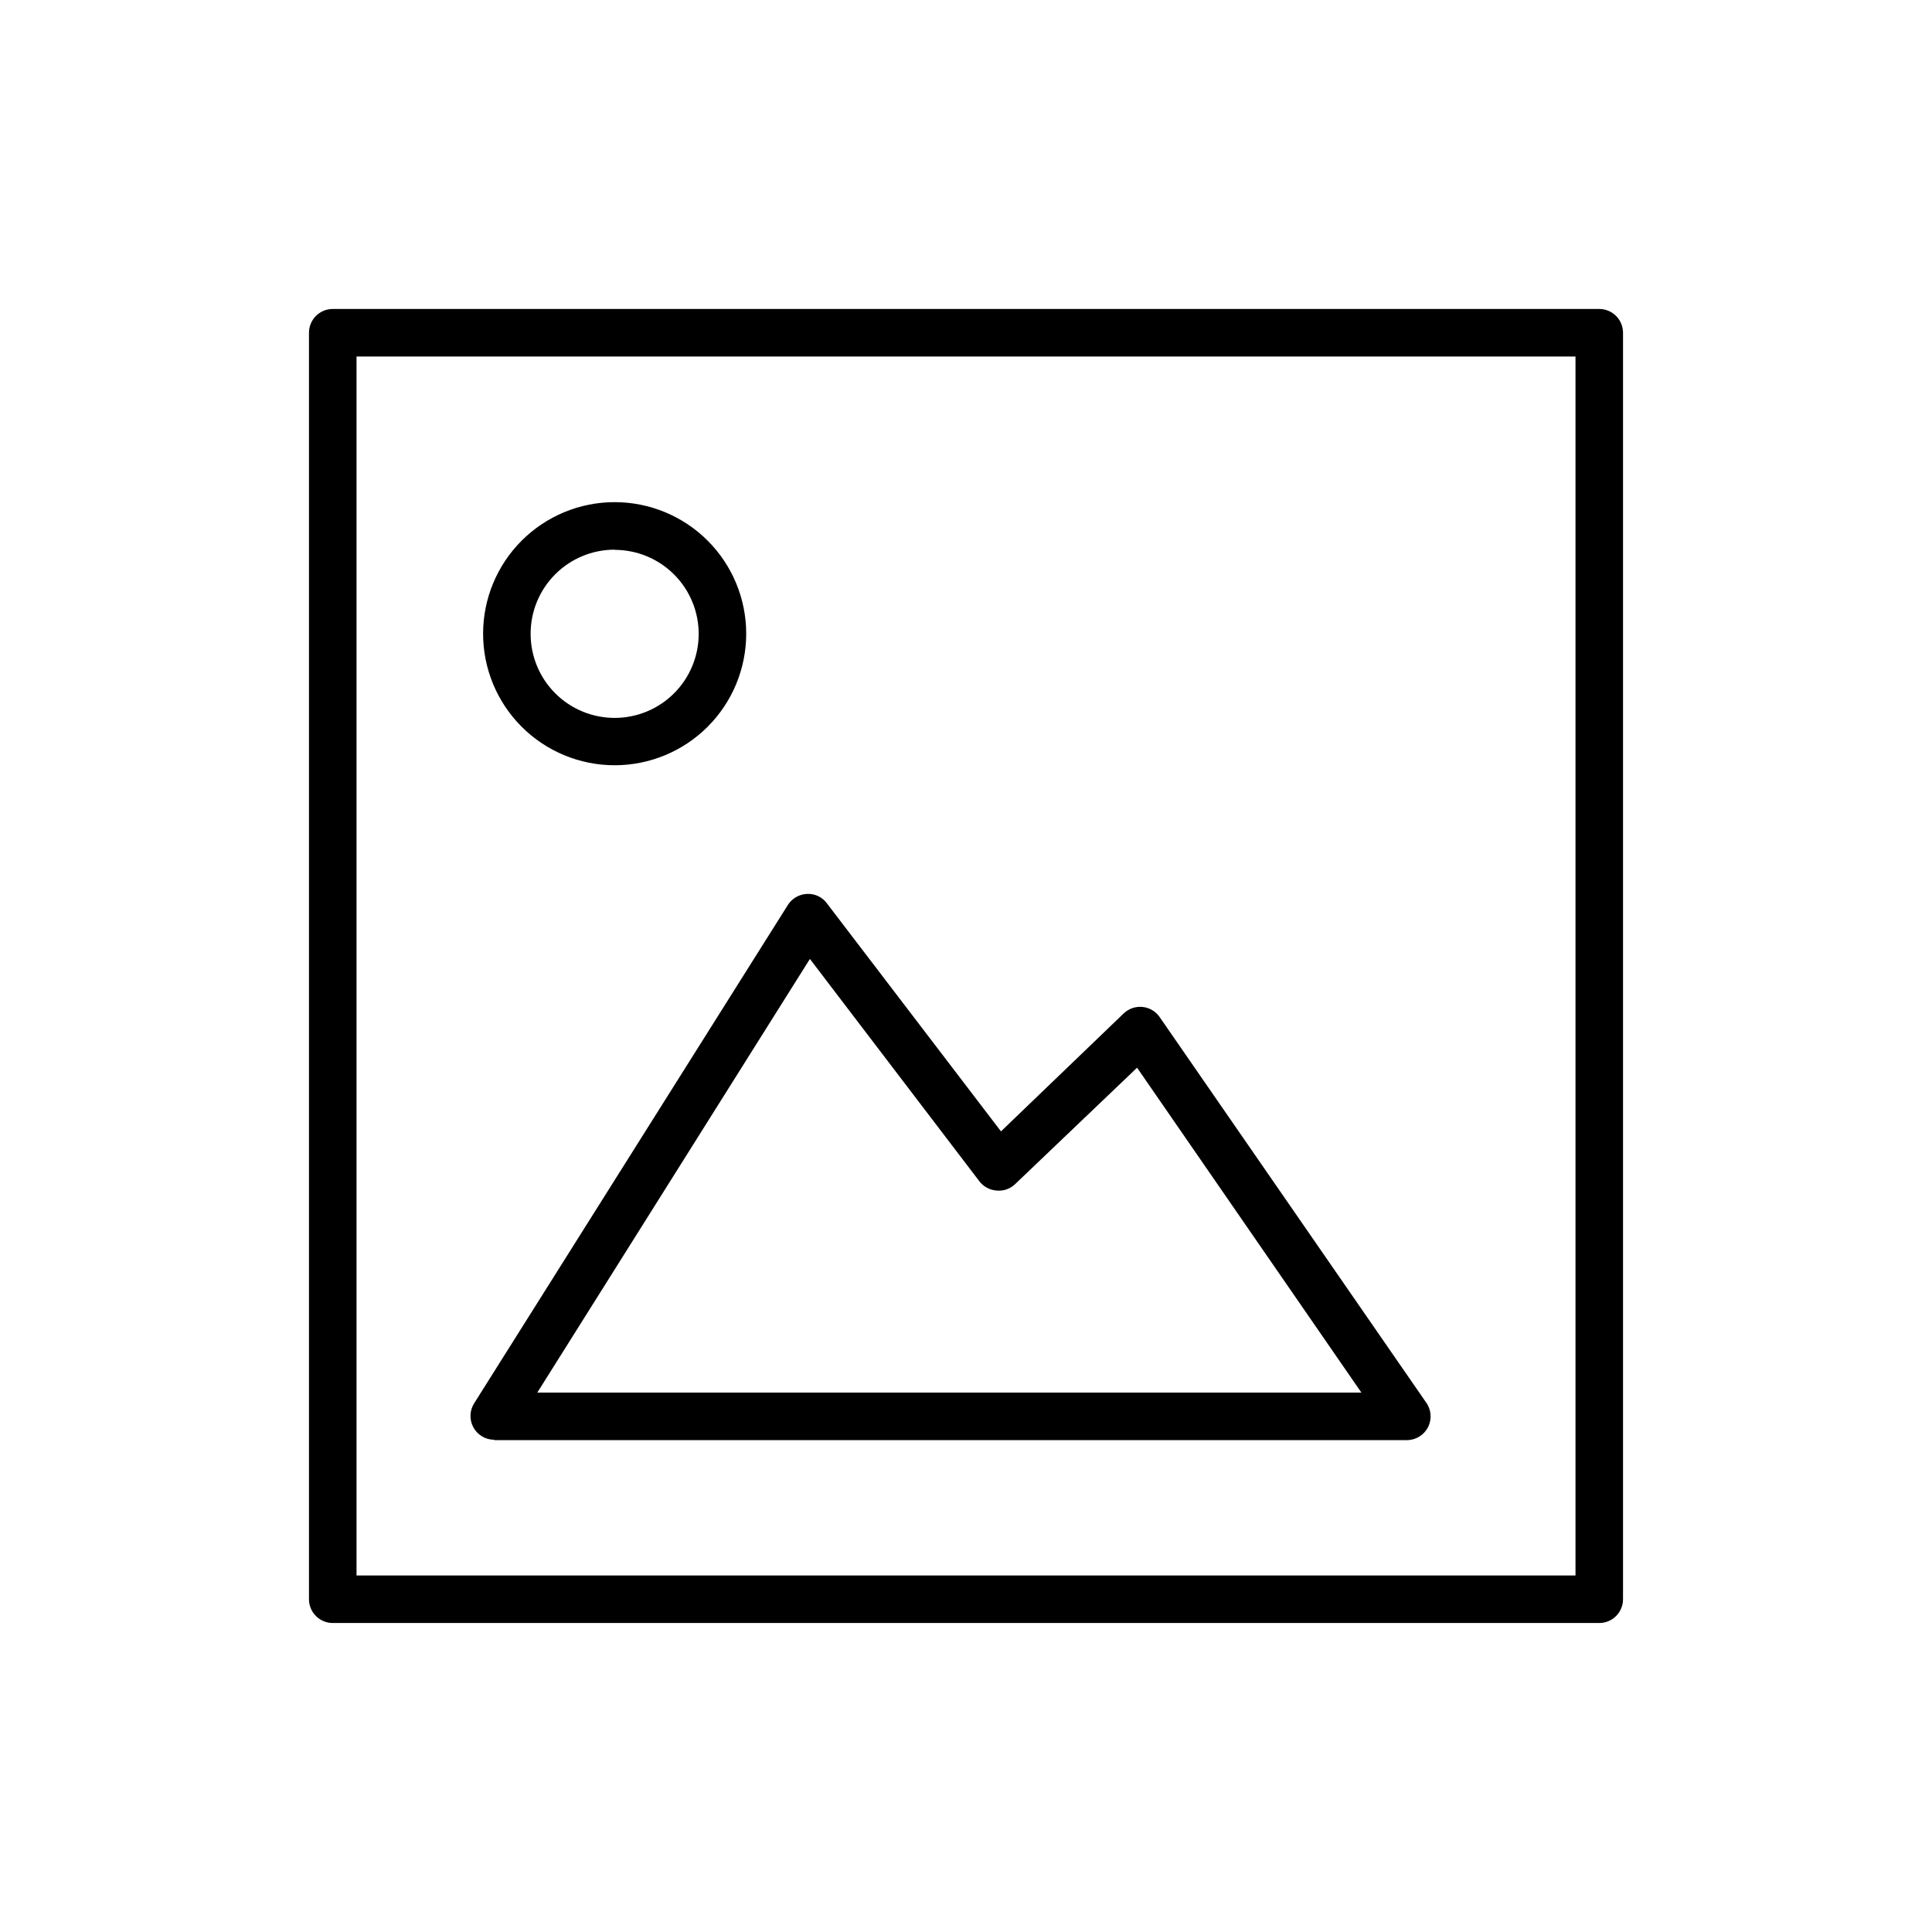 <?xml version="1.0" encoding="UTF-8"?>
<!-- The Best Svg Icon site in the world: iconSvg.co, Visit us! https://iconsvg.co -->
<svg fill="#000000" width="800px" height="800px" version="1.1" viewBox="144 144 512 512" xmlns="http://www.w3.org/2000/svg">
 <g>
  <path d="m567.82 225.88h-335.64c-3.477 0-6.297 2.82-6.297 6.297v335.64c0 1.672 0.664 3.273 1.844 4.453 1.18 1.184 2.781 1.844 4.453 1.844h335.64c1.672 0 3.273-0.66 4.453-1.844 1.184-1.18 1.844-2.781 1.844-4.453v-335.64c0-1.672-0.66-3.273-1.844-4.453-1.18-1.18-2.781-1.844-4.453-1.844zm-6.297 335.64h-323.04v-323.04h323.04z"/>
  <path d="m275 525.65h241.83c2.387 0 4.566-1.348 5.633-3.481 1.066-2.133 0.836-4.688-0.594-6.594l-70.535-102.02v-0.004c-1.043-1.52-2.695-2.504-4.527-2.699-1.832-0.191-3.656 0.426-4.992 1.691l-32.547 31.285-46.148-60.457c-1.23-1.668-3.223-2.598-5.293-2.469-2.055 0.094-3.934 1.184-5.035 2.926l-83.129 132.05c-1.234 1.941-1.309 4.402-0.199 6.418 1.113 2.016 3.238 3.262 5.539 3.254zm83.633-127.52 44.891 58.895-0.004 0.004c1.078 1.418 2.707 2.316 4.484 2.469 1.852 0.215 3.703-0.414 5.039-1.715l32.293-30.832 59.449 86.102h-218.4z"/>
  <path d="m306.89 346.8c9.246 0 18.113-3.672 24.652-10.211 6.539-6.539 10.211-15.406 10.211-24.652s-3.672-18.113-10.211-24.652-15.406-10.211-24.652-10.211c-9.246 0-18.113 3.672-24.652 10.211-6.539 6.539-10.211 15.406-10.211 24.652s3.672 18.113 10.211 24.652c6.539 6.539 15.406 10.211 24.652 10.211zm0-57.082c5.906 0 11.57 2.348 15.746 6.523s6.523 9.84 6.523 15.746-2.348 11.57-6.523 15.746-9.84 6.519-15.746 6.519-11.57-2.344-15.746-6.519c-4.176-4.176-6.523-9.84-6.523-15.746-0.012-5.918 2.328-11.594 6.504-15.781 4.18-4.188 9.852-6.539 15.766-6.539z"/>
 </g>
</svg>